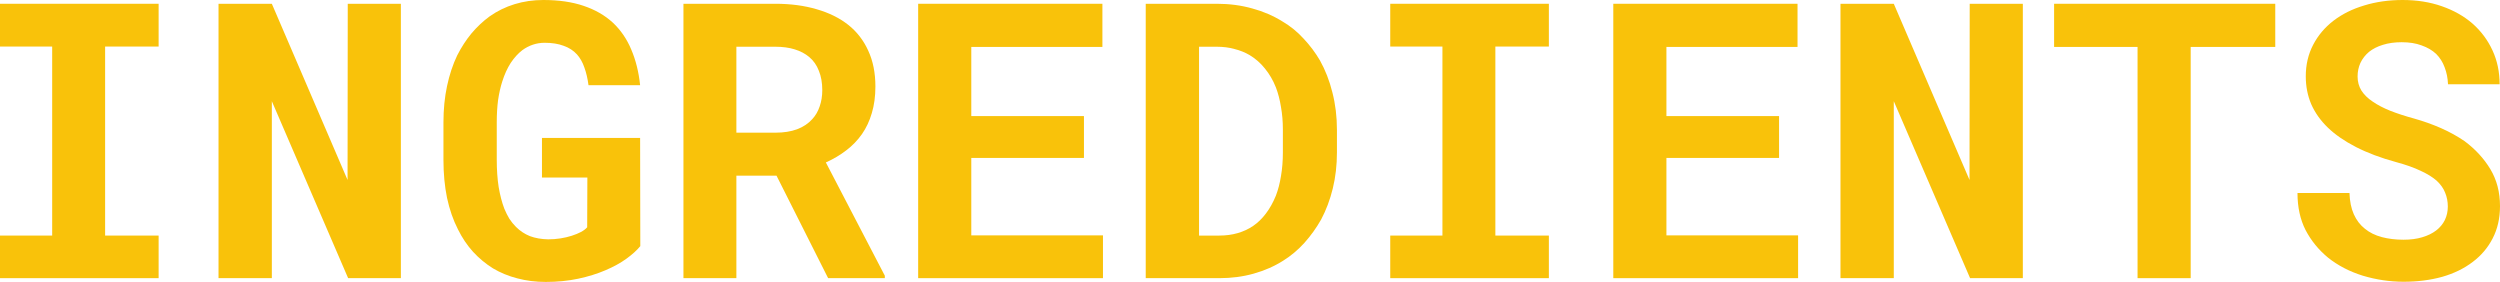 <svg width="736" height="83" viewBox="0 0 736 83" fill="none" xmlns="http://www.w3.org/2000/svg">
<path d="M0 1.11V13.704H15.362V69.352H0V81.89H46.697V69.352H30.946V13.704H46.697V1.11H0Z" fill="#F9C20A"/>
<path d="M118.017 81.89V1.11H102.378L102.322 52.985L80.028 1.11H64.333V81.89H80.028V29.793L102.489 81.89H118.017Z" fill="#F9C20A"/>
<path d="M188.506 72.459L188.451 40.612H159.556V52.263H172.922L172.867 66.91C172.46 67.391 171.85 67.854 171.036 68.297C170.26 68.704 169.354 69.074 168.319 69.407C167.284 69.74 166.174 69.999 164.991 70.184C163.808 70.369 162.607 70.461 161.386 70.461C159.39 70.424 157.597 70.11 156.007 69.518C154.454 68.889 153.086 67.983 151.903 66.799C151.2 66.097 150.553 65.302 149.962 64.414C149.407 63.489 148.908 62.49 148.464 61.418C147.762 59.568 147.207 57.442 146.801 55.037C146.431 52.633 146.246 49.97 146.246 47.048V35.952C146.246 33.622 146.375 31.458 146.634 29.461C146.93 27.463 147.337 25.651 147.854 24.023C148.52 21.915 149.352 20.084 150.35 18.531C151.385 16.977 152.531 15.72 153.789 14.758C154.75 14.055 155.785 13.519 156.894 13.149C158.003 12.779 159.15 12.594 160.333 12.594C162.514 12.594 164.381 12.89 165.934 13.482C167.524 14.037 168.837 14.887 169.872 16.034C170.796 17.07 171.517 18.346 172.035 19.862C172.589 21.379 172.996 23.117 173.255 25.078H188.451C188.044 21.194 187.175 17.698 185.844 14.592C184.55 11.485 182.738 8.84 180.409 6.658C178.08 4.512 175.214 2.867 171.813 1.72C168.448 0.573 164.492 0 159.945 0C156.987 0 154.177 0.407 151.515 1.221C148.853 2.034 146.394 3.236 144.139 4.827C142.216 6.232 140.441 7.897 138.815 9.82C137.225 11.743 135.82 13.907 134.6 16.311C133.306 19.012 132.307 22.026 131.605 25.355C130.902 28.647 130.551 32.216 130.551 36.063V47.048C130.551 51.08 130.902 54.816 131.605 58.255C132.344 61.695 133.417 64.784 134.821 67.521C136.042 69.999 137.521 72.2 139.258 74.123C141.033 76.046 142.992 77.674 145.137 79.005C147.318 80.3 149.703 81.28 152.291 81.946C154.916 82.649 157.708 83 160.666 83C164.067 83 167.247 82.686 170.204 82.057C173.162 81.428 175.843 80.596 178.246 79.56C180.612 78.561 182.664 77.433 184.402 76.176C186.14 74.918 187.508 73.679 188.506 72.459Z" fill="#F9C20A"/>
<path d="M228.603 51.709L243.799 81.89H260.492V81.169L243.133 47.825C245.352 46.826 247.348 45.643 249.123 44.274C250.935 42.906 252.488 41.297 253.782 39.447C255.039 37.635 256 35.582 256.665 33.289C257.368 30.959 257.719 28.351 257.719 25.466C257.719 21.471 257.017 17.957 255.612 14.925C254.244 11.892 252.284 9.358 249.733 7.324C247.145 5.289 244.039 3.754 240.416 2.719C236.793 1.646 232.744 1.11 228.27 1.11H201.206V81.89H216.79V51.709H228.603ZM216.79 39.059V13.759H228.27C230.415 13.759 232.319 14.018 233.983 14.536C235.646 15.054 237.051 15.794 238.198 16.755C239.492 17.828 240.453 19.197 241.081 20.861C241.747 22.488 242.08 24.375 242.08 26.52C242.08 28.296 241.821 29.904 241.303 31.347C240.823 32.789 240.102 34.029 239.14 35.064C237.994 36.359 236.497 37.357 234.648 38.06C232.837 38.726 230.729 39.059 228.326 39.059H216.79Z" fill="#F9C20A"/>
<path d="M319.113 46.493V34.176H285.948V13.815H324.548V1.11H270.308V81.89H324.714V69.296H285.948V46.493H319.113Z" fill="#F9C20A"/>
<path d="M337.303 81.89H358.988C362.574 81.89 365.939 81.447 369.081 80.559C372.261 79.671 375.163 78.395 377.789 76.731C380.044 75.325 382.114 73.587 384 71.515C385.886 69.407 387.531 67.114 388.936 64.636C390.415 61.862 391.561 58.81 392.374 55.481C393.188 52.152 393.594 48.62 393.594 44.884V38.227C393.594 34.343 393.151 30.681 392.263 27.241C391.413 23.802 390.193 20.657 388.603 17.809C387.235 15.479 385.627 13.334 383.778 11.374C381.966 9.376 379.896 7.693 377.567 6.325C374.905 4.66 371.947 3.384 368.693 2.497C365.44 1.572 361.946 1.11 358.211 1.11H337.303V81.89ZM352.998 13.759H358.211C360.097 13.759 361.835 13.981 363.425 14.425C365.051 14.832 366.53 15.424 367.861 16.201C369.599 17.236 371.115 18.568 372.409 20.195C373.74 21.823 374.812 23.672 375.626 25.743C376.291 27.482 376.79 29.405 377.123 31.513C377.493 33.585 377.678 35.785 377.678 38.116V44.884C377.678 47.362 377.493 49.674 377.123 51.819C376.79 53.928 376.291 55.851 375.626 57.59C374.812 59.587 373.832 61.344 372.686 62.86C371.577 64.34 370.32 65.56 368.915 66.522C367.547 67.447 366.031 68.15 364.367 68.63C362.704 69.111 360.91 69.352 358.988 69.352H352.998V13.759Z" fill="#F9C20A"/>
<path d="M409.289 1.11V13.704H424.652V69.352H409.289V81.89H455.986V69.352H440.236V13.704H455.986V1.11H409.289Z" fill="#F9C20A"/>
<path d="M523.757 46.493V34.176H490.593V13.815H529.192V1.11H474.953V81.89H529.359V69.296H490.593V46.493H523.757Z" fill="#F9C20A"/>
<path d="M595.522 81.89V1.11H579.882L579.827 52.985L557.532 1.11H541.837V81.89H557.532V29.793L579.993 81.89H595.522Z" fill="#F9C20A"/>
<path d="M669.837 13.815V1.11H604.728V13.815H629.296V81.89H644.936V13.815H669.837Z" fill="#F9C20A"/>
<path d="M720.638 60.807C720.638 62.25 720.342 63.582 719.75 64.802C719.159 65.986 718.308 67.003 717.199 67.854C716.09 68.704 714.722 69.37 713.095 69.851C711.505 70.332 709.675 70.572 707.605 70.572C705.276 70.572 703.131 70.313 701.172 69.796C699.249 69.278 697.604 68.464 696.236 67.354C694.831 66.245 693.74 64.821 692.964 63.082C692.187 61.344 691.762 59.254 691.688 56.813H676.381C676.381 60.992 677.176 64.636 678.766 67.743C680.393 70.85 682.593 73.55 685.366 75.843C688.287 78.173 691.706 79.948 695.626 81.169C699.582 82.353 703.575 82.945 707.605 82.945C711.709 82.945 715.499 82.464 718.974 81.502C722.449 80.503 725.444 79.042 727.958 77.119C730.473 75.233 732.432 72.921 733.837 70.184C735.279 67.41 736 64.247 736 60.697C736 56.591 735.057 52.966 733.172 49.822C731.286 46.678 728.753 43.923 725.574 41.556C723.466 40.113 721.155 38.837 718.641 37.727C716.127 36.618 713.484 35.675 710.711 34.898C708.122 34.195 705.793 33.437 703.723 32.623C701.689 31.809 699.951 30.903 698.51 29.904C697.068 28.943 695.958 27.852 695.182 26.631C694.442 25.41 694.073 24.042 694.073 22.525C694.073 21.083 694.35 19.751 694.905 18.531C695.496 17.273 696.347 16.182 697.456 15.257C698.565 14.37 699.915 13.685 701.504 13.204C703.131 12.687 704.98 12.428 707.05 12.428C709.306 12.428 711.265 12.742 712.929 13.371C714.63 13.963 716.053 14.795 717.199 15.868C718.308 16.977 719.14 18.29 719.695 19.807C720.287 21.323 720.619 22.988 720.693 24.8H735.889C735.889 21.175 735.187 17.846 733.782 14.813C732.377 11.78 730.417 9.154 727.903 6.935C725.389 4.753 722.375 3.051 718.863 1.831C715.388 0.61 711.542 0 707.328 0C703.261 0 699.489 0.536 696.014 1.609C692.538 2.645 689.525 4.143 686.974 6.103C684.423 8.063 682.426 10.431 680.984 13.204C679.542 15.979 678.821 19.067 678.821 22.47C678.821 25.429 679.358 28.166 680.43 30.681C681.539 33.196 683.166 35.489 685.31 37.561C687.455 39.632 690.209 41.537 693.574 43.275C696.975 45.014 700.913 46.493 705.386 47.714C708.27 48.491 710.674 49.341 712.596 50.266C714.556 51.154 716.146 52.134 717.366 53.207C718.549 54.316 719.381 55.5 719.861 56.757C720.379 58.015 720.638 59.365 720.638 60.807Z" fill="#F9C20A"/>
</svg>
